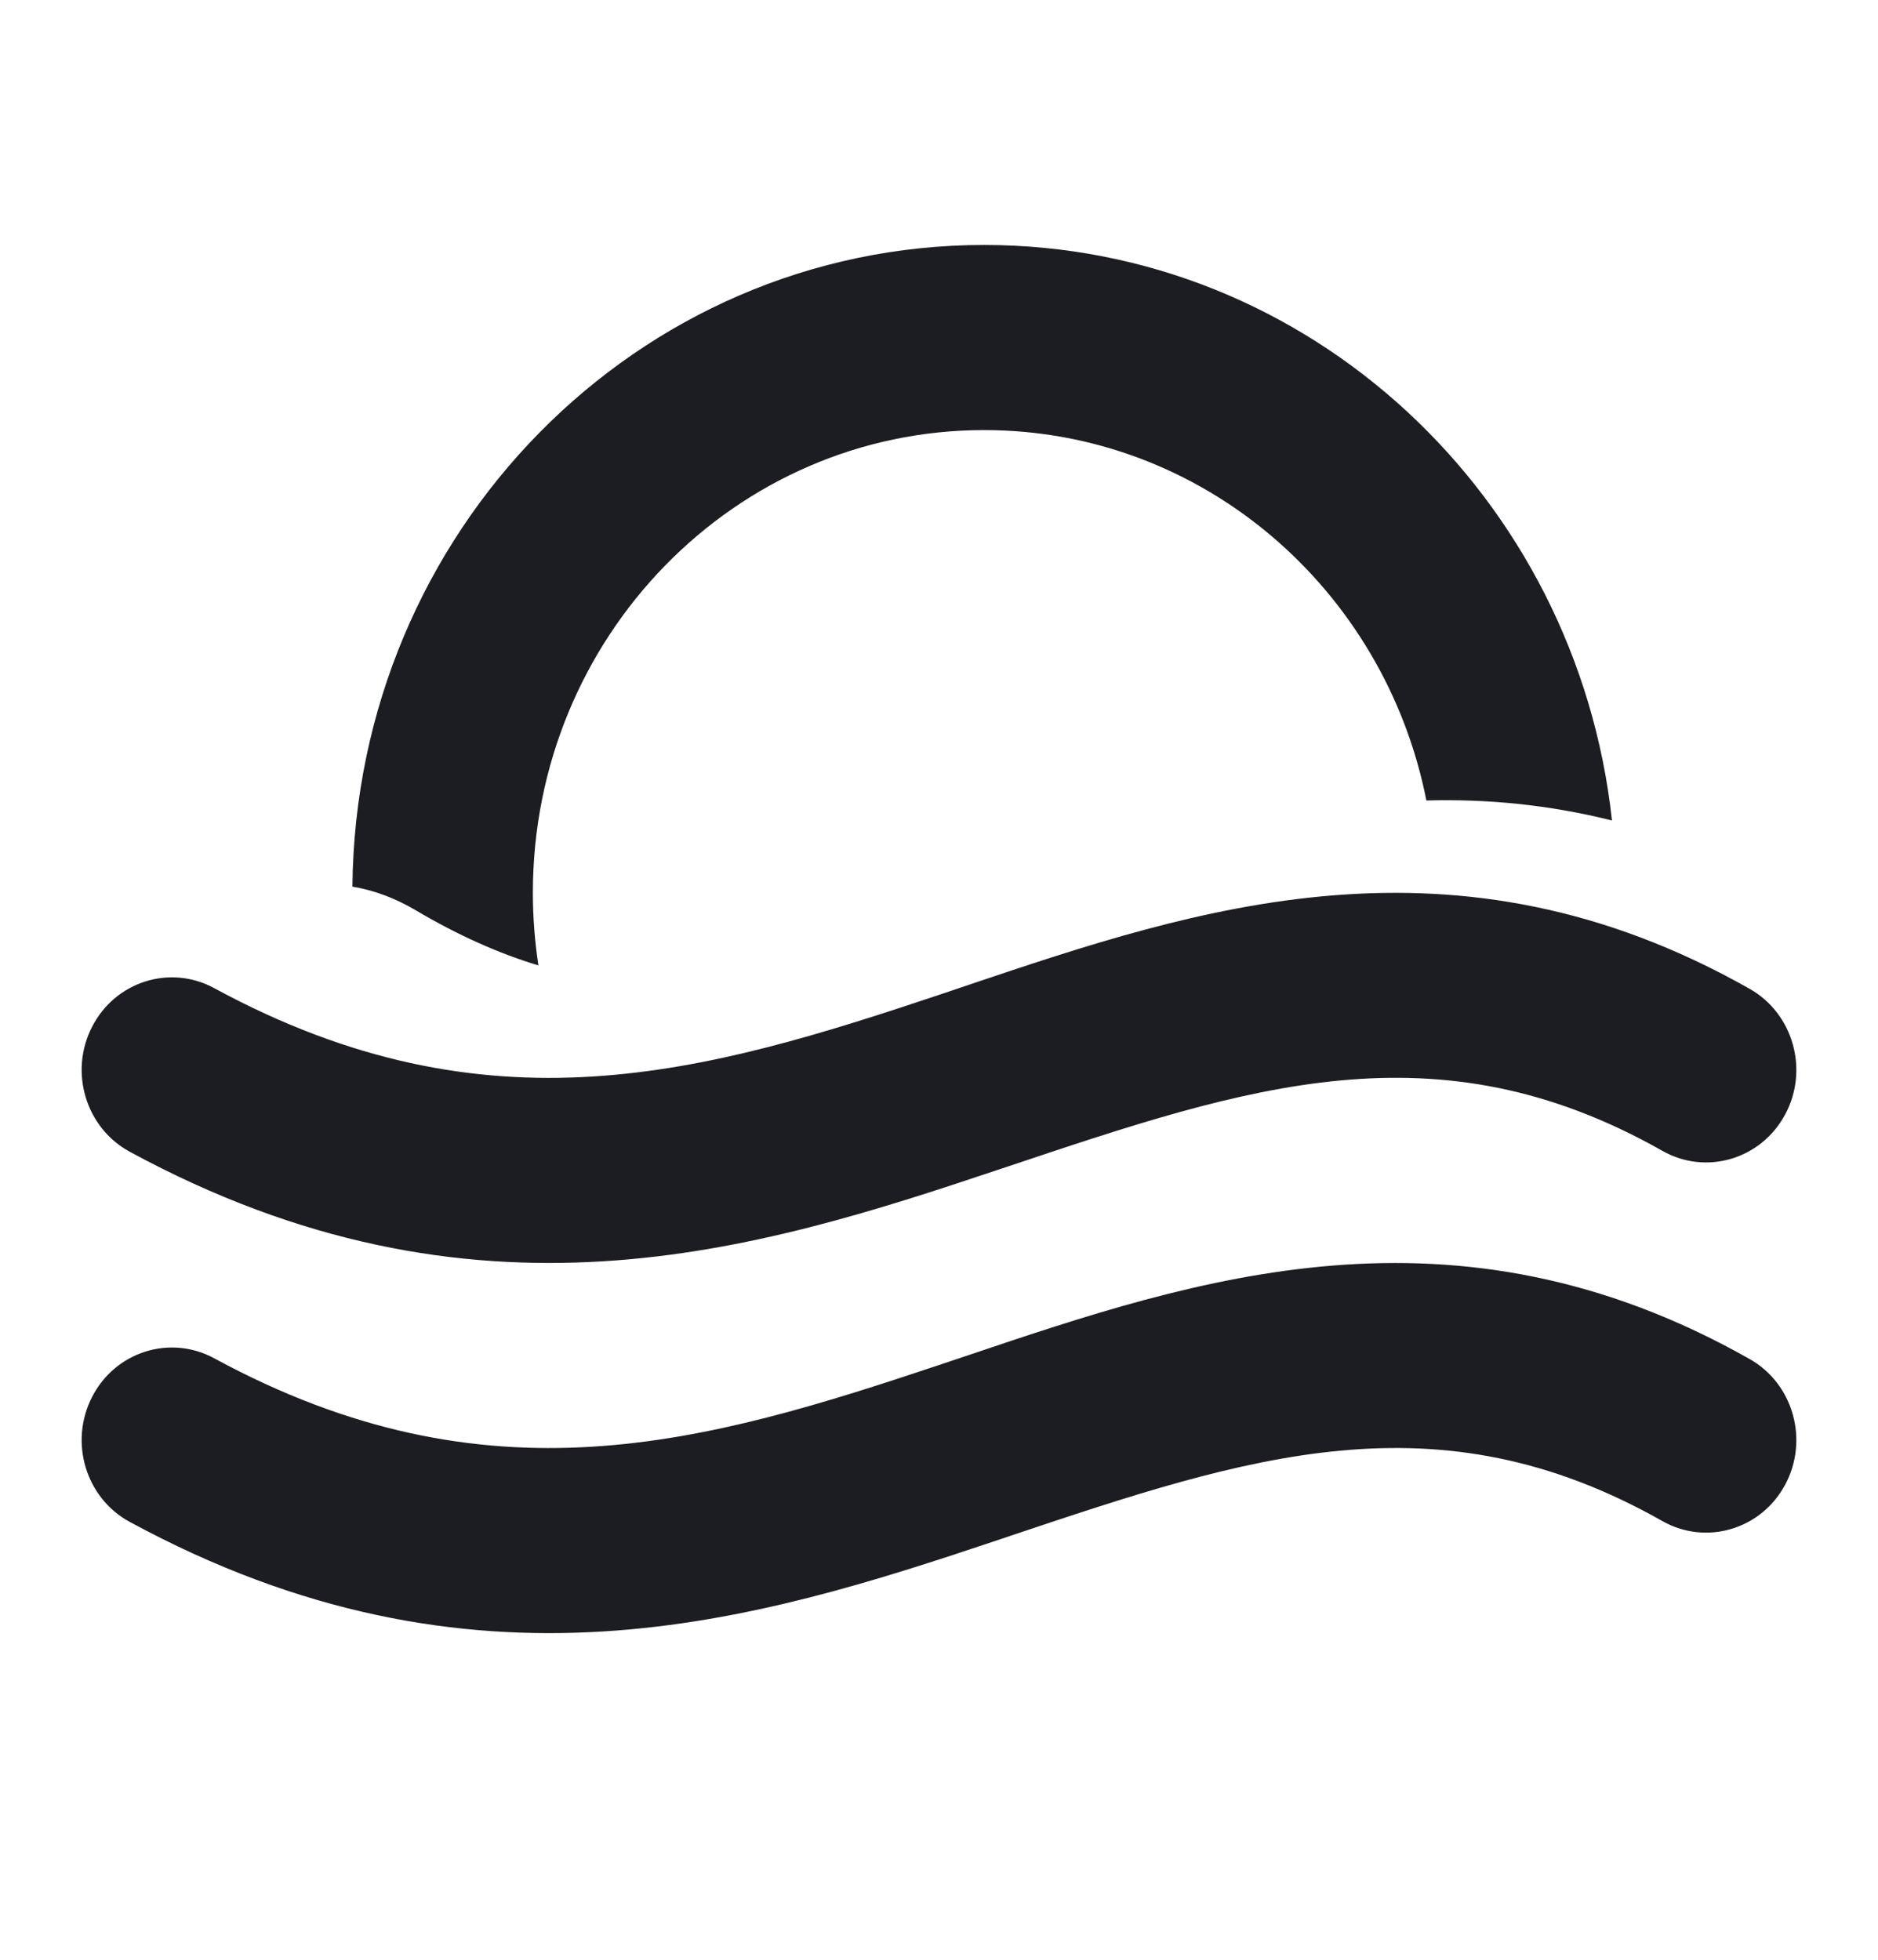 <svg width="23" height="24" viewBox="0 0 23 24" fill="none" xmlns="http://www.w3.org/2000/svg">
<path fill-rule="evenodd" clip-rule="evenodd" d="M12.221 14.326C9.267 15.316 5.815 16.398 1.588 14.104C1.049 13.811 0.843 13.125 1.129 12.572C1.414 12.019 2.083 11.808 2.623 12.101C5.98 13.923 8.634 13.143 11.535 12.172C11.644 12.135 11.755 12.098 11.866 12.06C14.65 11.123 17.808 10.059 21.429 12.11C21.963 12.413 22.157 13.103 21.862 13.65C21.567 14.198 20.894 14.397 20.36 14.094C17.592 12.526 15.284 13.3 12.36 14.28C12.314 14.295 12.267 14.311 12.221 14.326Z" fill="#1C1D22"/>
<path fill-rule="evenodd" clip-rule="evenodd" d="M17.469 9.803C16.958 7.215 14.727 5.267 12.053 5.267C9.001 5.267 6.526 7.804 6.526 10.933C6.526 11.236 6.55 11.534 6.594 11.823C6.108 11.676 5.609 11.454 5.087 11.145C4.833 10.995 4.574 10.901 4.316 10.858C4.356 6.511 7.804 3 12.053 3C16.034 3 19.312 6.083 19.742 10.048C18.956 9.851 18.197 9.783 17.469 9.803Z" fill="#1C1D22"/>
<path fill-rule="evenodd" clip-rule="evenodd" d="M12.221 18.86C9.267 19.849 5.815 20.931 1.588 18.637C1.049 18.345 0.843 17.659 1.129 17.105C1.414 16.552 2.083 16.341 2.623 16.634C5.98 18.456 8.634 17.676 11.535 16.705C11.644 16.668 11.755 16.631 11.866 16.594C14.65 15.656 17.808 14.592 21.429 16.644C21.963 16.946 22.157 17.636 21.862 18.184C21.567 18.732 20.894 18.93 20.36 18.628C17.592 17.06 15.284 17.833 12.36 18.813C12.314 18.828 12.267 18.844 12.221 18.86Z" fill="#1C1D22"/>
</svg>

